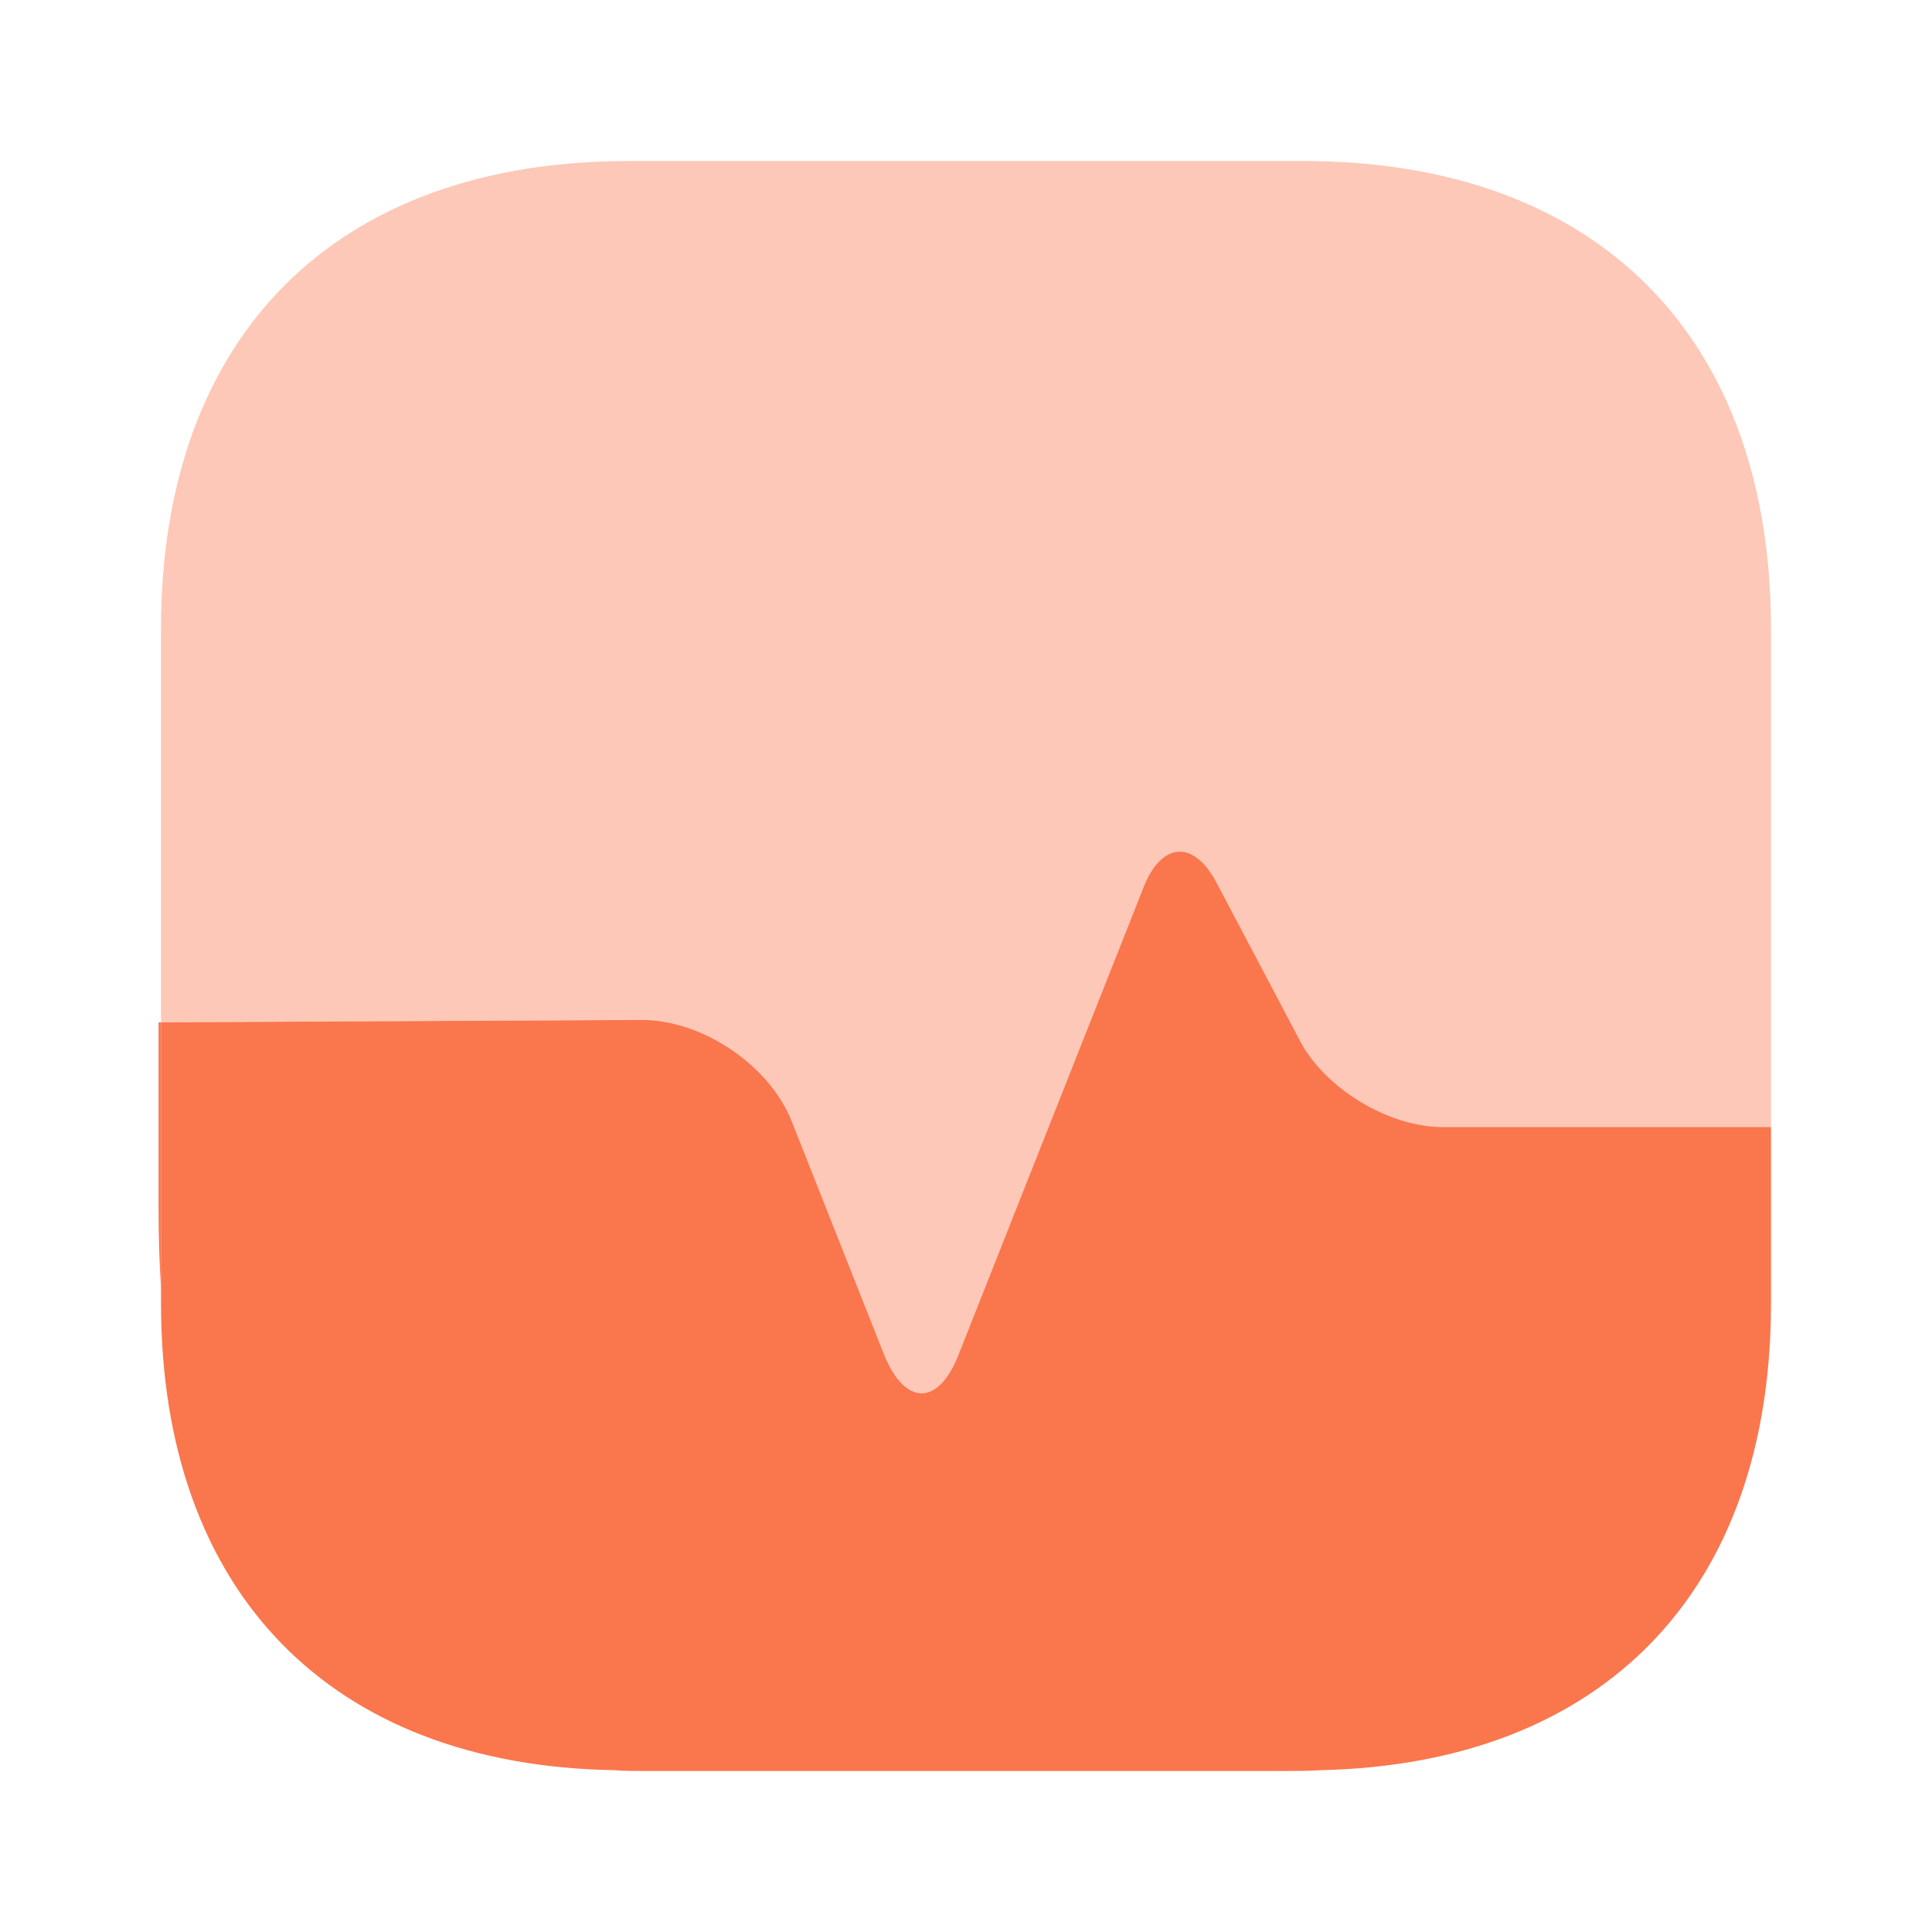 <svg width="50" height="50" viewBox="0 0 50 50" fill="none" xmlns="http://www.w3.org/2000/svg">
<path opacity="0.4" d="M45.833 16.271V29.167H37.333C35.937 29.167 34.291 28.167 33.646 26.938L31.479 22.833C30.896 21.729 30.062 21.792 29.604 22.938L24.812 35.042C24.291 36.396 23.416 36.396 22.875 35.042L20.5 29.042C19.937 27.583 18.187 26.396 16.625 26.396L4.167 26.458V16.271C4.167 8.688 8.687 4.167 16.271 4.167H33.729C41.312 4.167 45.833 8.688 45.833 16.271Z" fill="#FA764D"/>
<path d="M45.833 33.729V29.167H37.333C35.937 29.167 34.291 28.167 33.646 26.938L31.479 22.833C30.896 21.729 30.062 21.792 29.604 22.938L24.812 35.042C24.291 36.396 23.416 36.396 22.875 35.042L20.5 29.042C19.937 27.583 18.187 26.396 16.625 26.396L4.167 26.458V33.729C4.167 41.188 8.541 45.688 15.896 45.812C16.125 45.833 16.375 45.833 16.604 45.833H33.271C33.583 45.833 33.896 45.833 34.187 45.812C41.5 45.646 45.833 41.167 45.833 33.729Z" fill="#FA764D"/>
<path d="M4.167 26.458V33.354C4.125 32.687 4.104 31.979 4.104 31.25V26.458H4.167Z" fill="#FA764D"/>
</svg>
